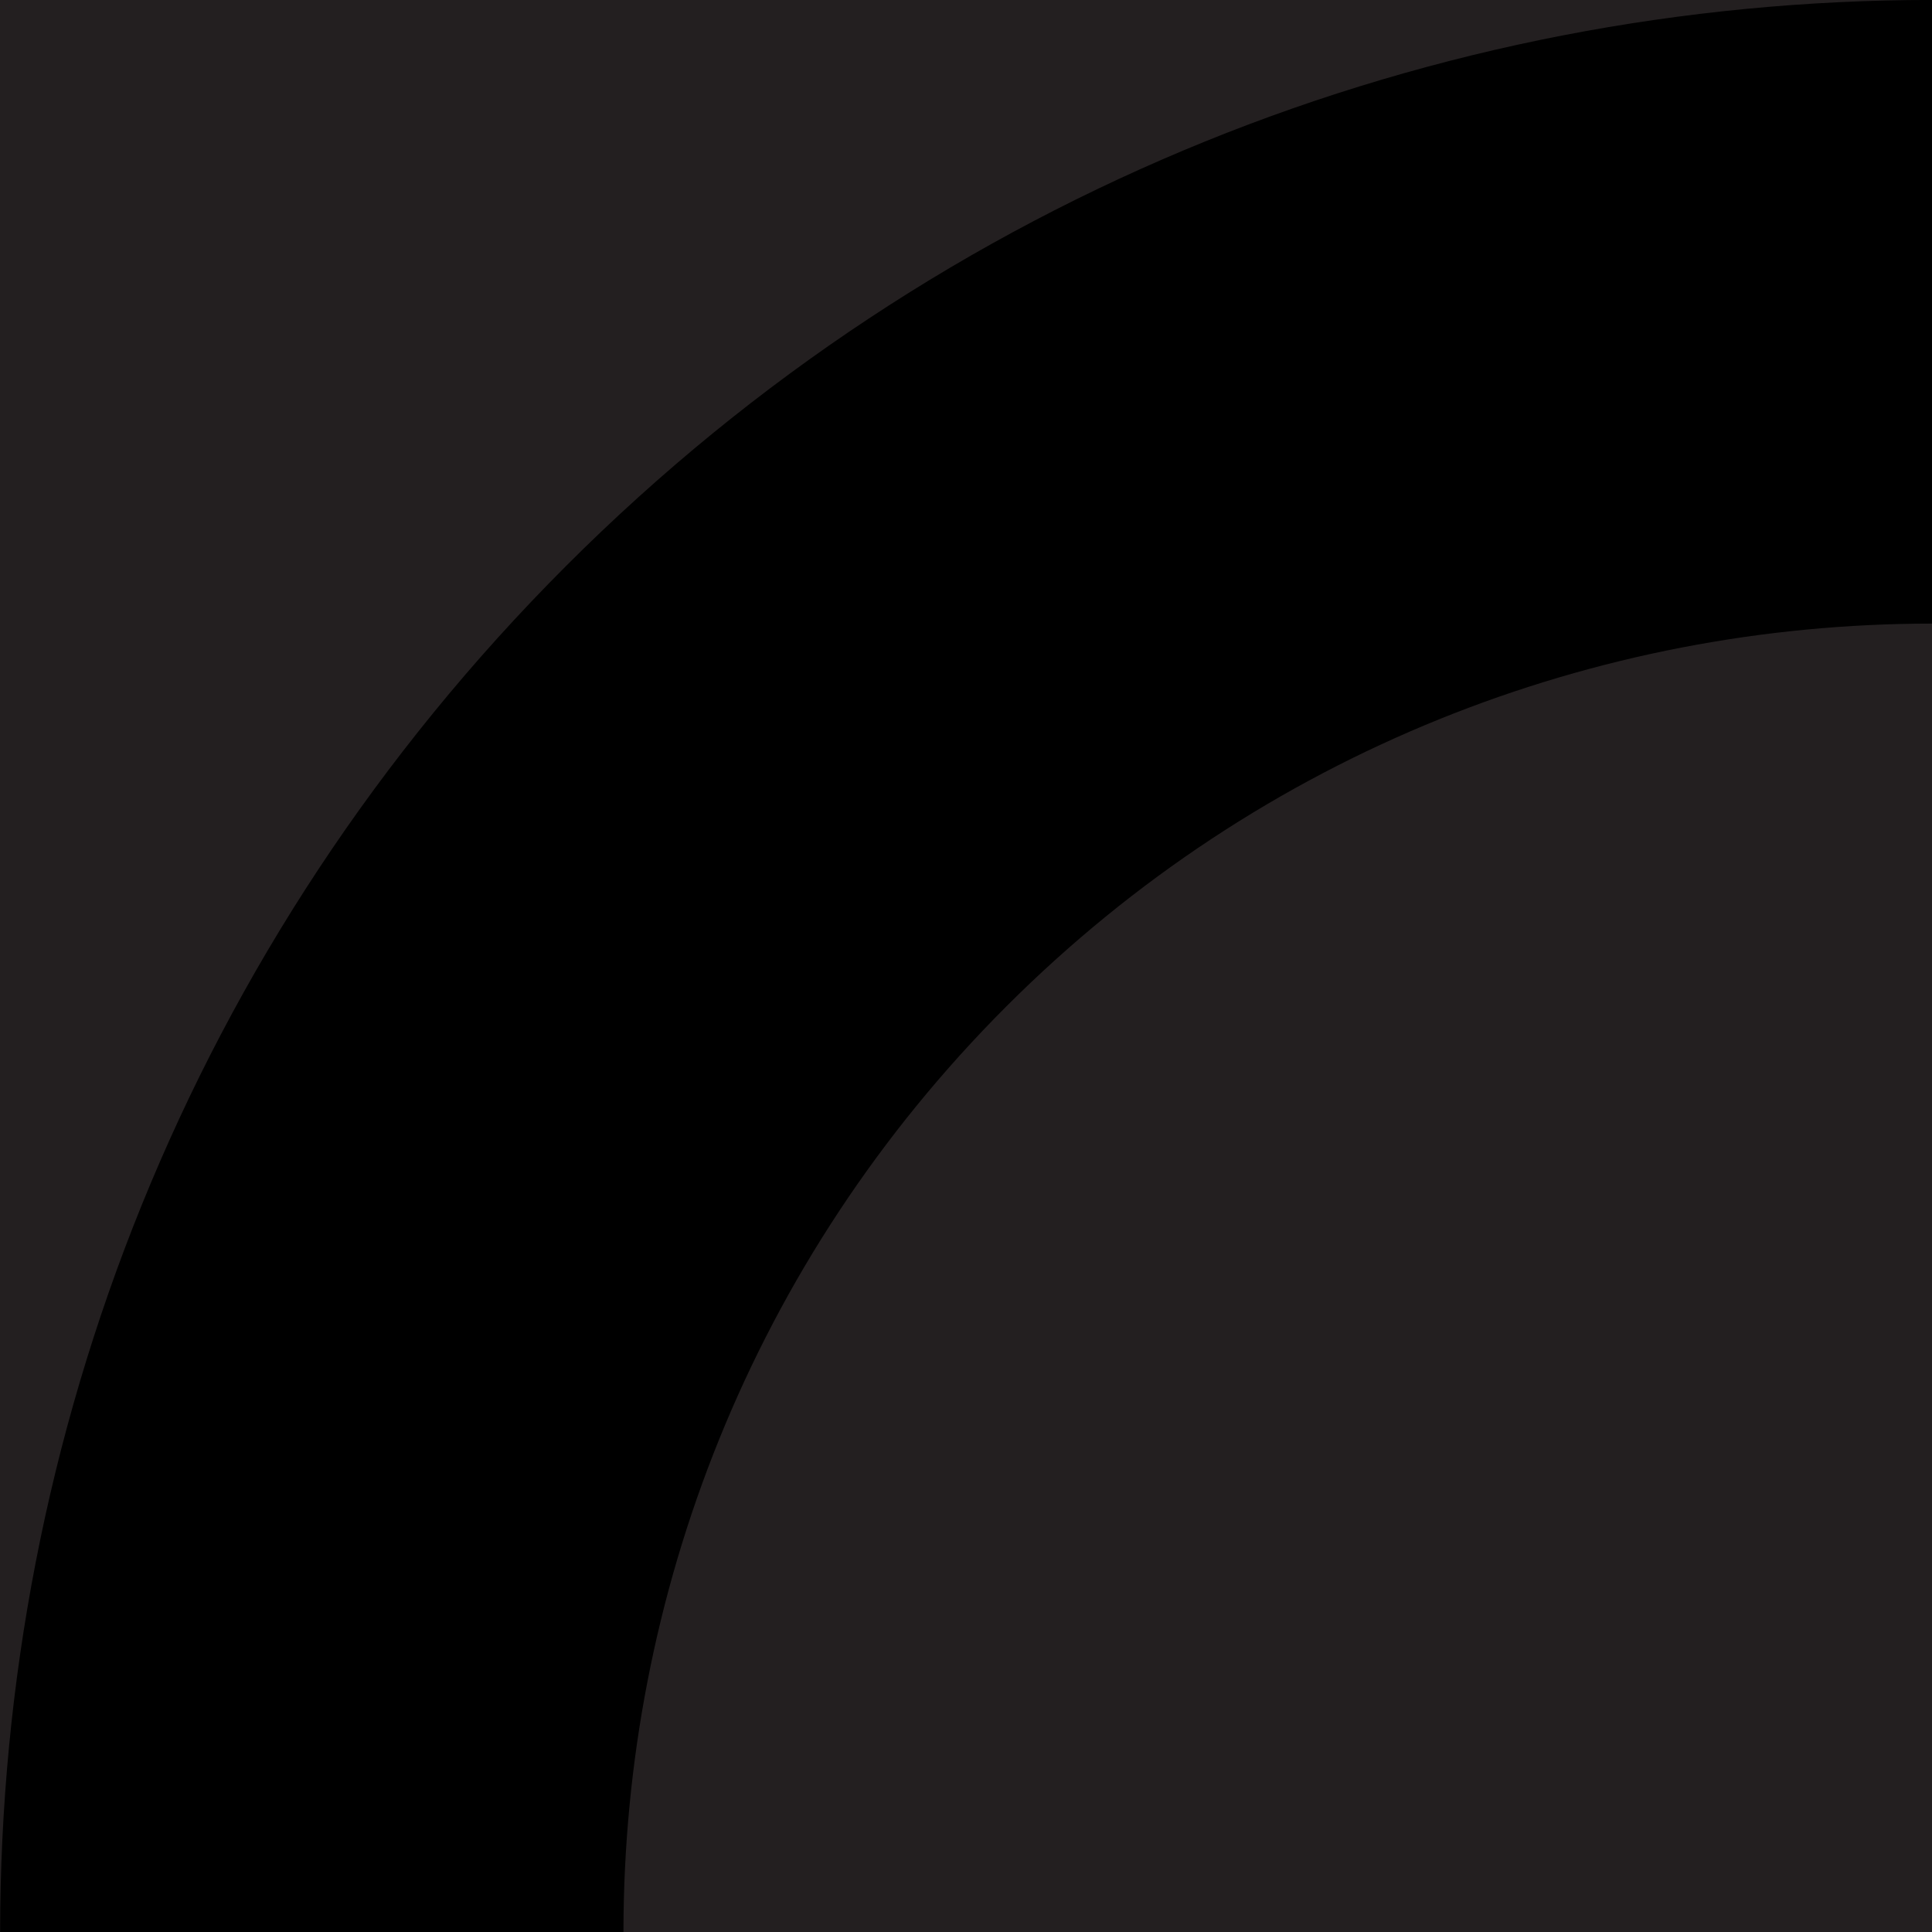 <?xml version="1.0" encoding="utf-8"?>
<!-- Generator: Adobe Illustrator 27.2.0, SVG Export Plug-In . SVG Version: 6.00 Build 0)  -->
<svg version="1.1" id="Layer_1" xmlns="http://www.w3.org/2000/svg" xmlns:xlink="http://www.w3.org/1999/xlink" x="0px" y="0px"
	 viewBox="0 0 512 512" style="enable-background:new 0 0 512 512;" xml:space="preserve">
<style type="text/css">
	.st0{fill:#231F20;}
</style>
<polygon class="st0" points="1024,0 0,1024 0,-512 1024,-512 "/>
<polygon points="0,1024 1024,0 1024,1536 0,1536 "/>
<g>
	<path class="st0" d="M874,150c-0.1-0.1-0.2-0.2-0.3-0.3L757,266.4c0.1,0.1,0.2,0.2,0.3,0.3c135.3,135.3,135.3,355.3,0,490.6
		C622,892.5,402,892.5,266.7,757.3c-0.1-0.1-0.2-0.2-0.3-0.3L149.7,873.7c0.1,0.1,0.2,0.2,0.3,0.3C349.9,1074,674.1,1074,874,874
		C1074,674.1,1074,349.9,874,150z"/>
	<path d="M266.4,757c-135-135.3-134.9-355.1,0.3-490.3c135.2-135.2,355-135.2,490.3-0.3l116.8-116.8C673.8-50,349.8-49.9,150,150
		S-50,673.8,149.7,873.7L266.4,757z"/>
</g>
</svg>
